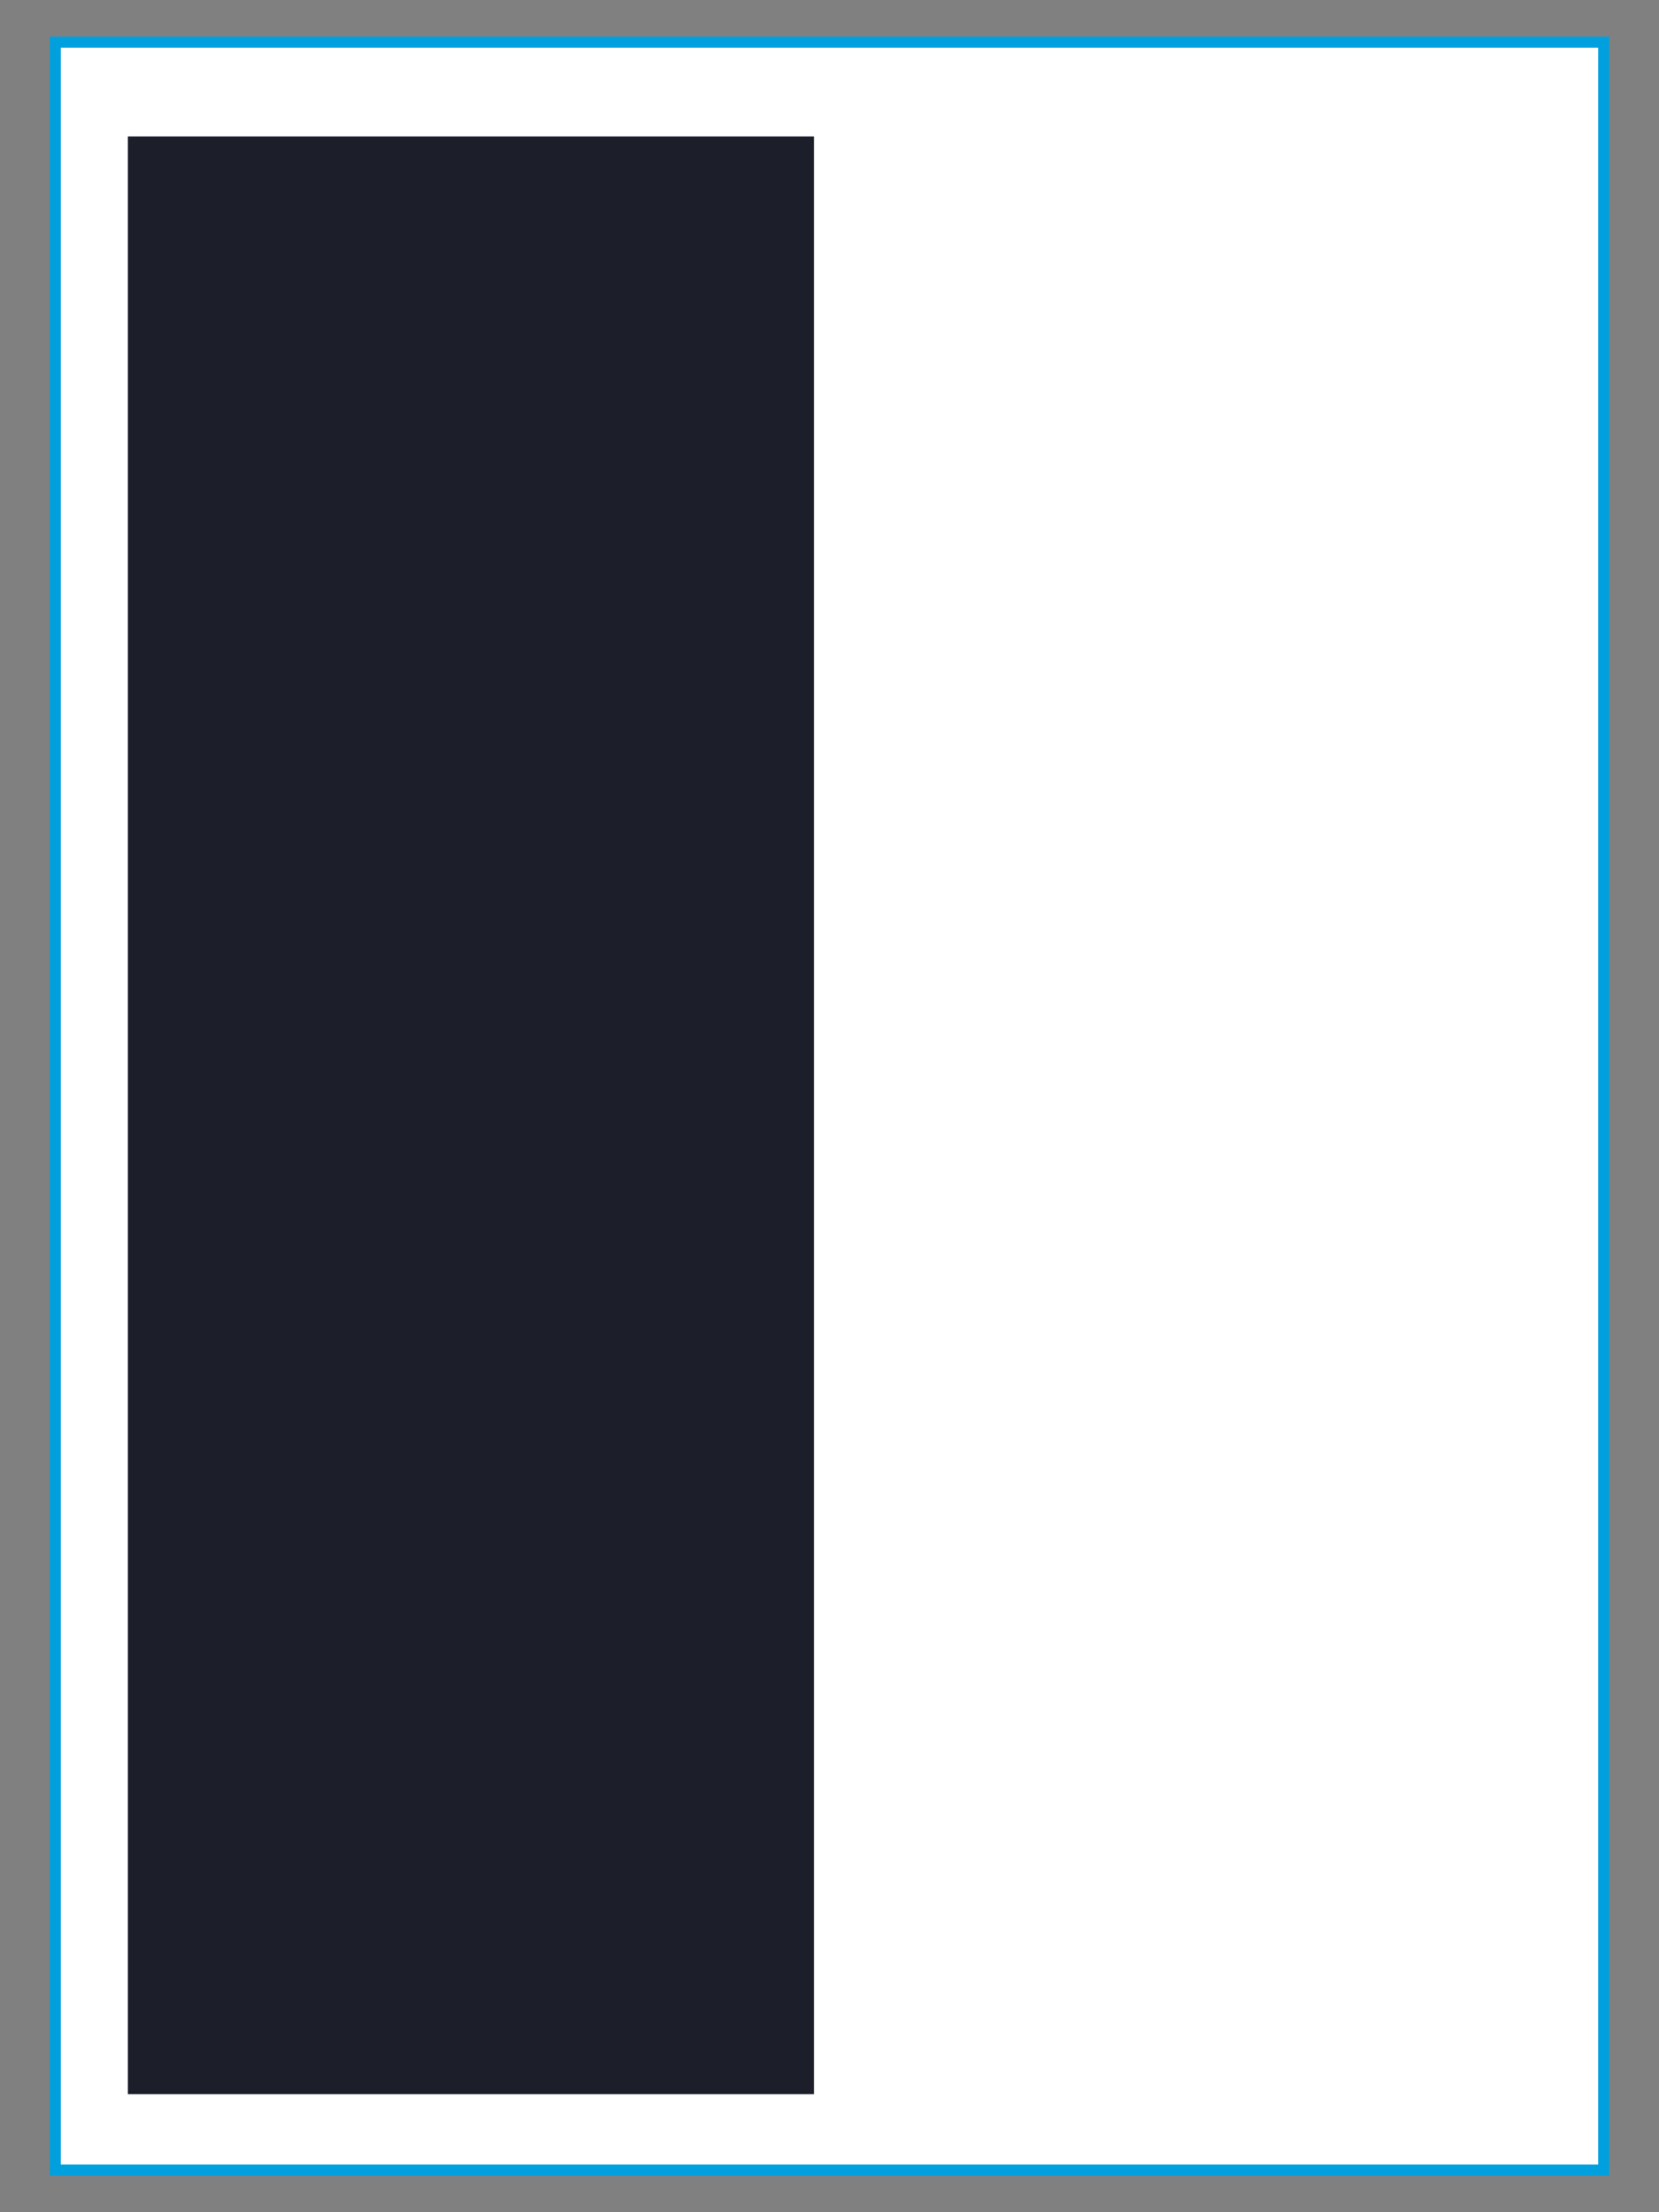 <svg xmlns="http://www.w3.org/2000/svg" viewBox="0 0 150 200"><rect x="0" y="0" width="150" height="200" fill="#808080" stroke="none"/><defs><style>.cls-1{fill:#fff;stroke:#00a0df;stroke-miterlimit:10;}.cls-2{fill:#1c1f2a;}</style></defs><g id="Capa_2" data-name="Capa 2"><rect class="cls-1" x="5" y="3.81" width="140" height="192.38"/><rect class="cls-2" x="11.56" y="12.34" width="62.04" height="176.99"/></g></svg>